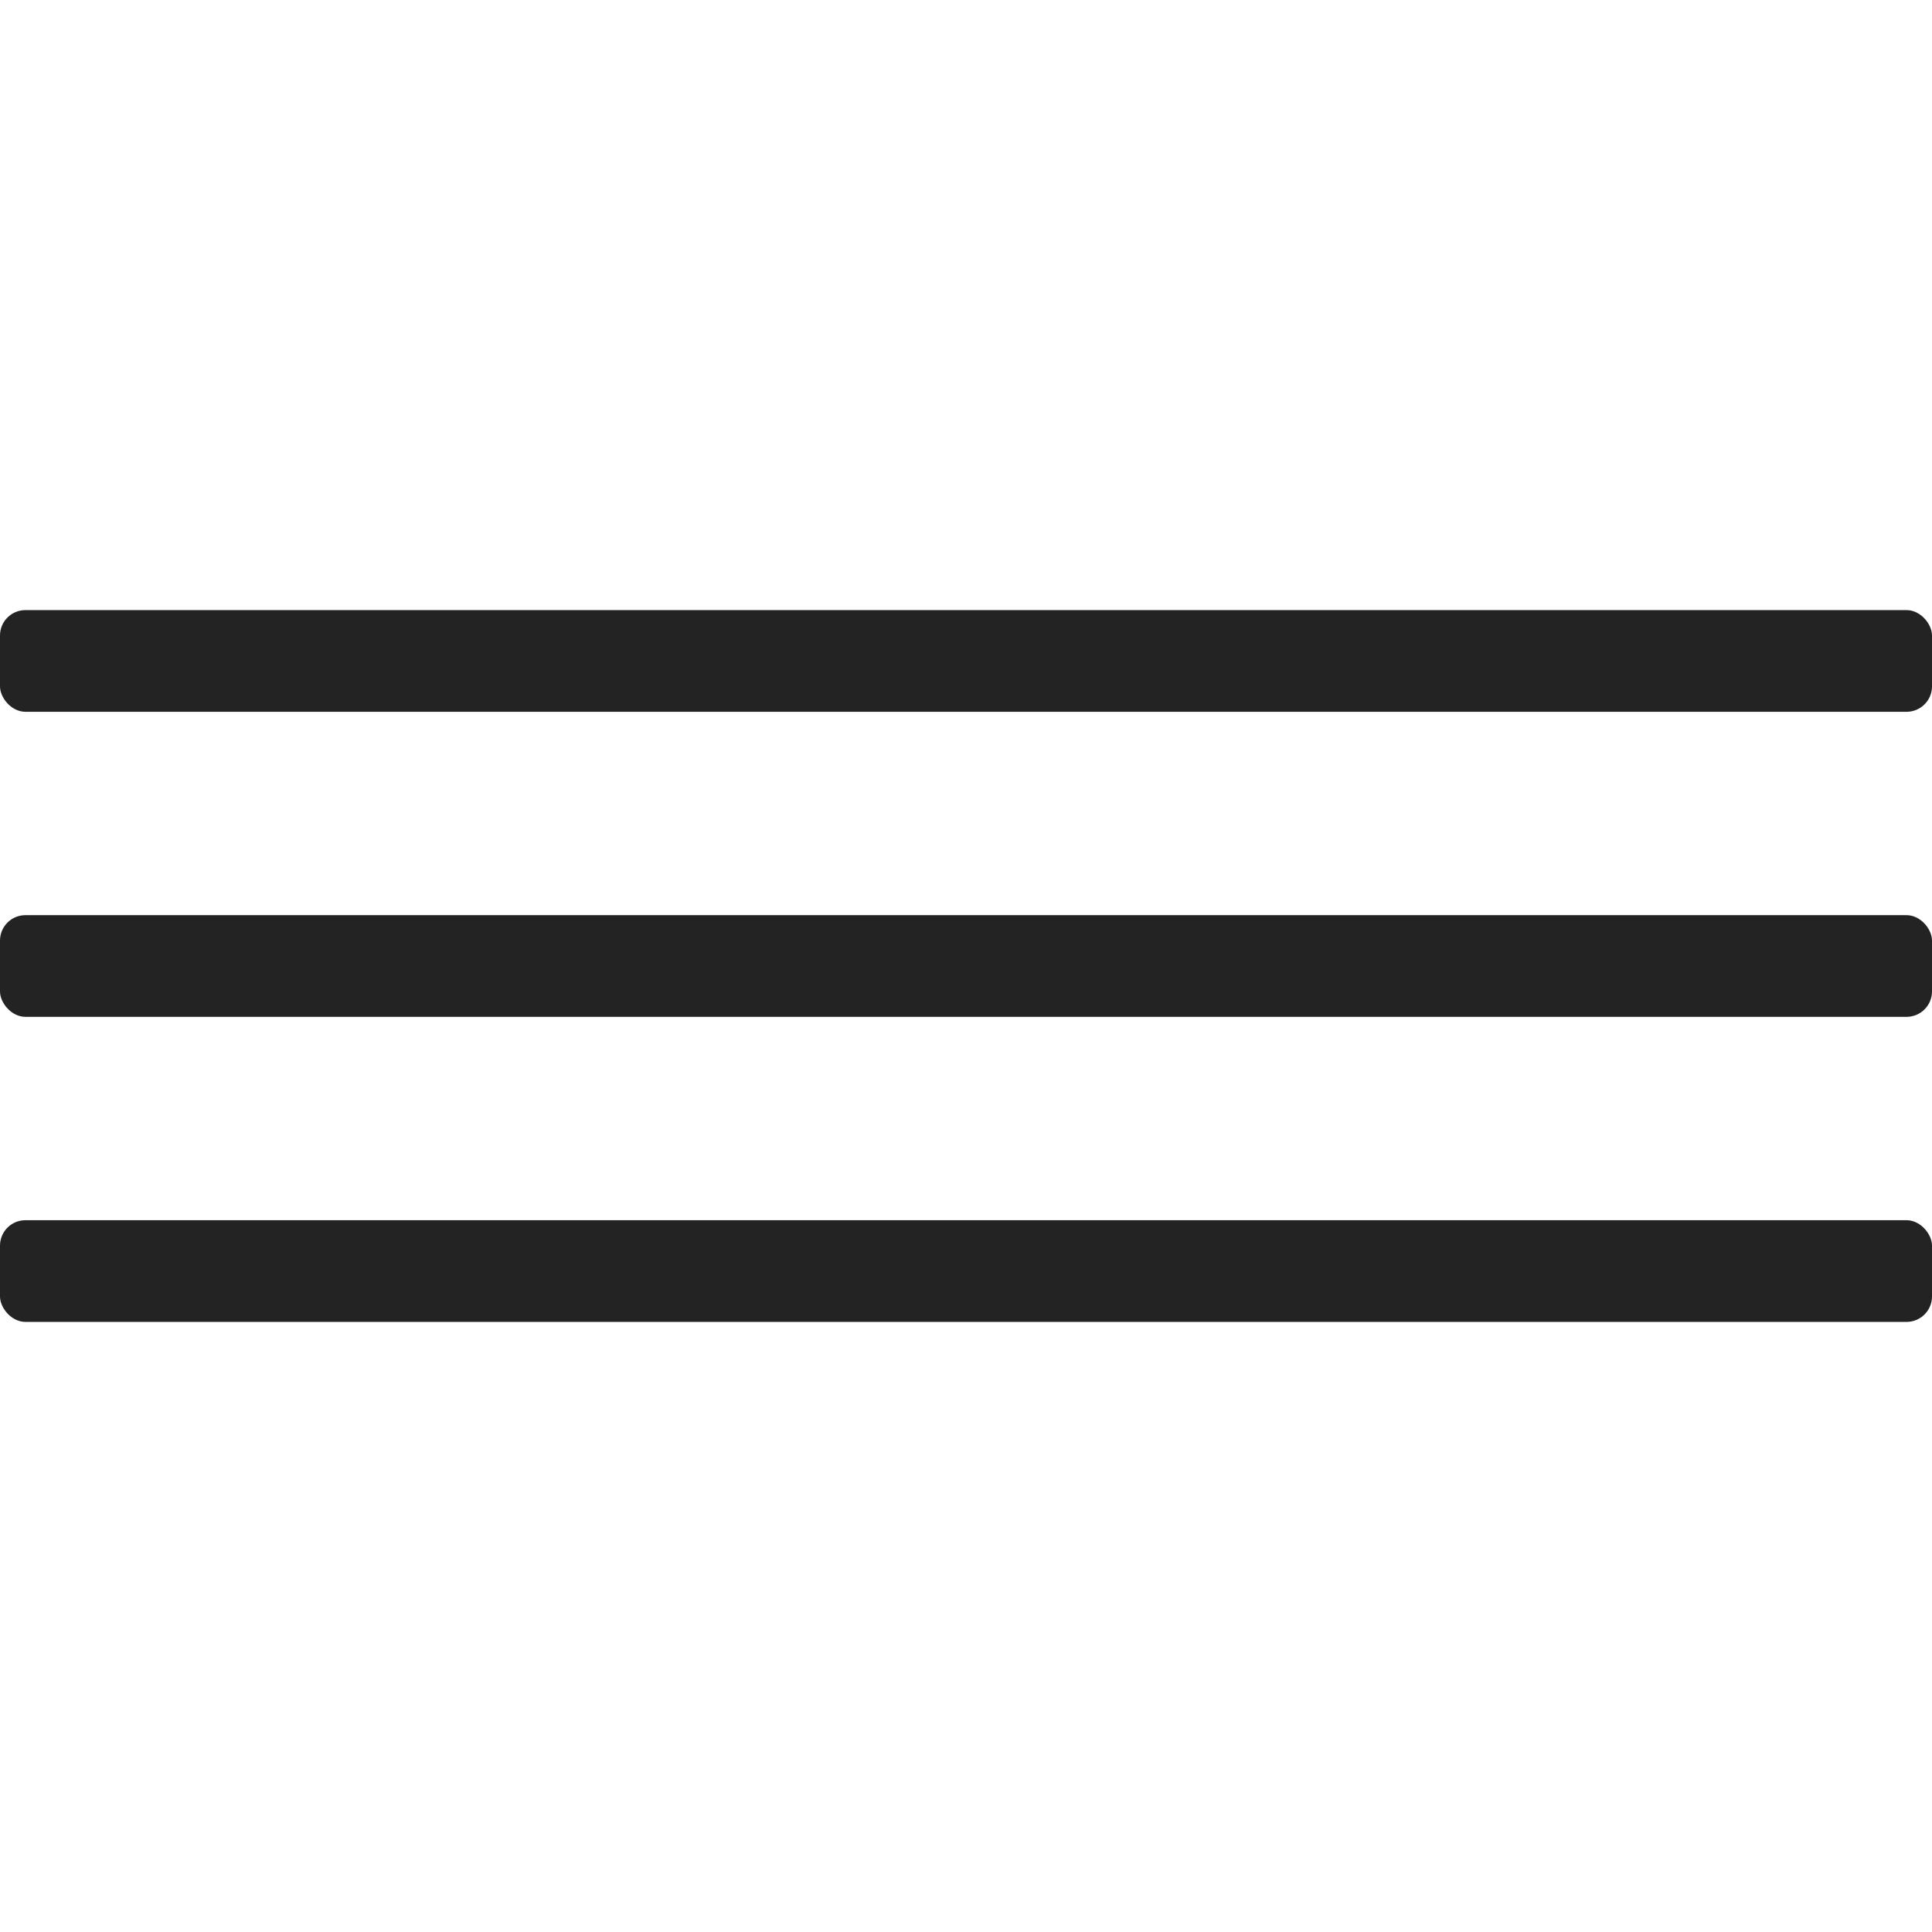 <svg fill="none" height="38" viewBox="0 0 38 38" width="38" xmlns="http://www.w3.org/2000/svg"><g fill="#232323"><rect height="2" rx=".5" width="38" y="12"/><rect height="2" rx=".5" width="38" y="18"/><rect height="2" rx=".5" width="38" y="24"/></g></svg>